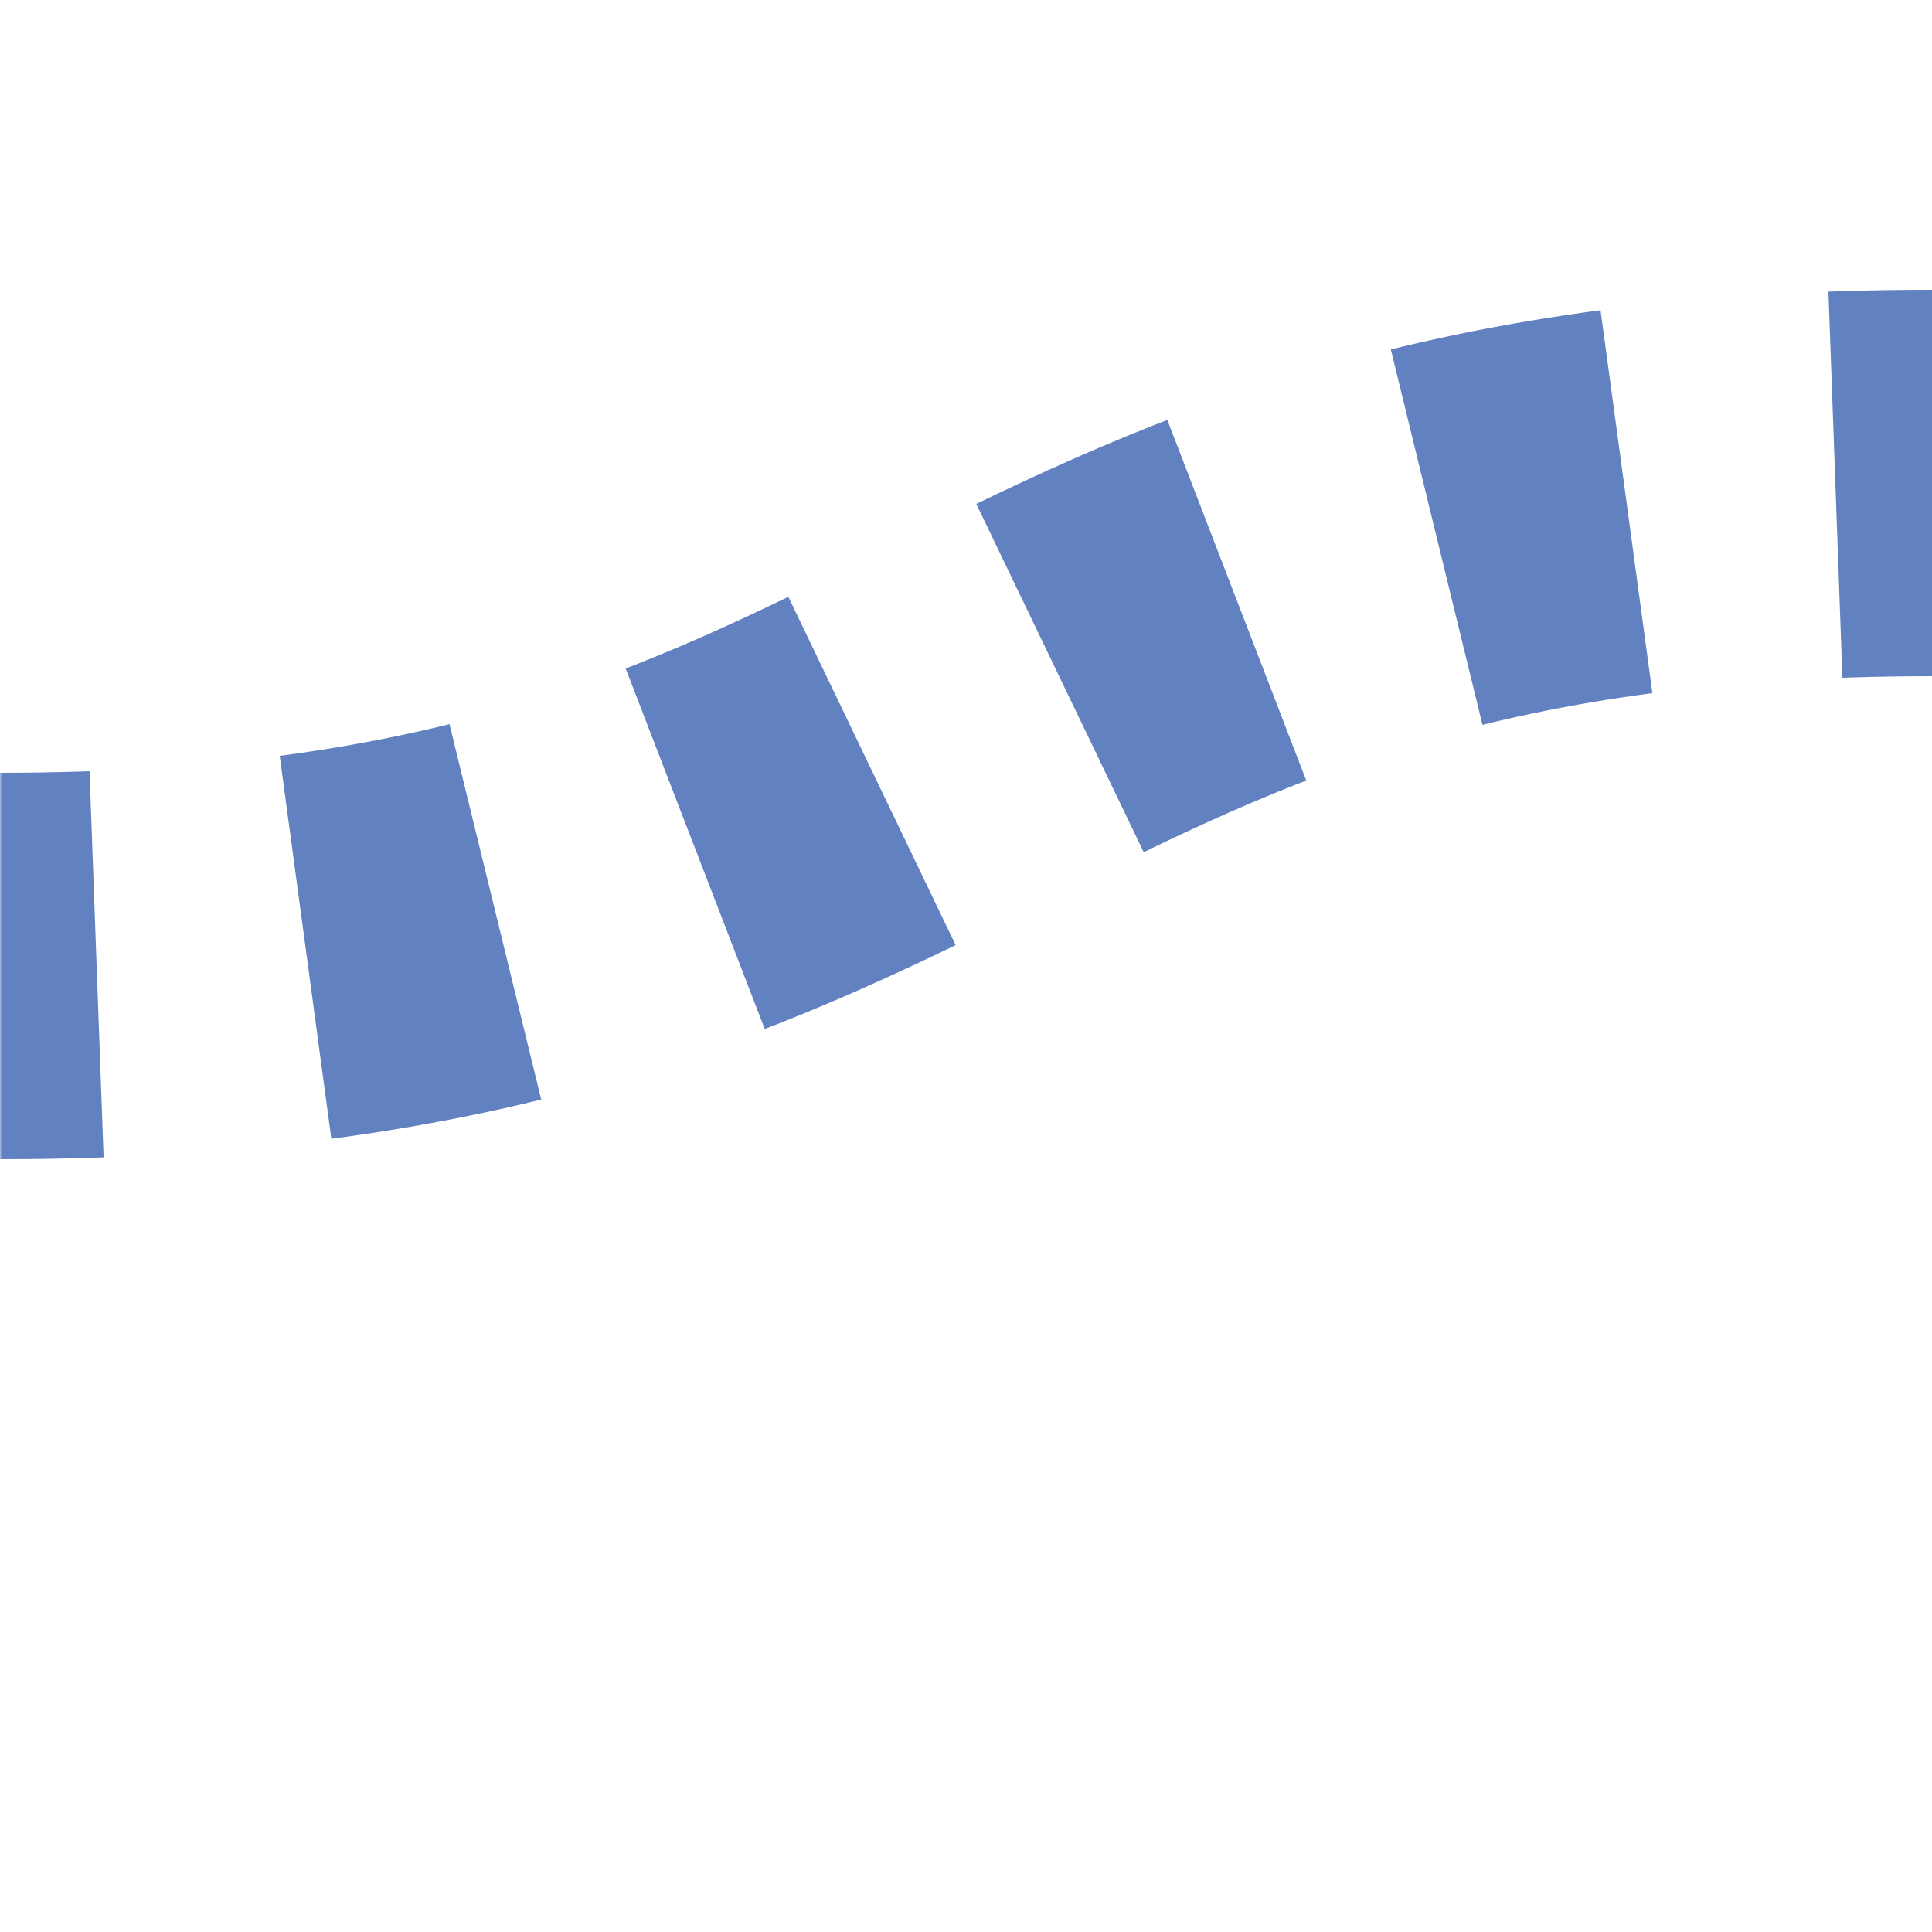 <?xml version="1.0" encoding="UTF-8"?>
<svg xmlns="http://www.w3.org/2000/svg" width="500" height="500">
 <title>uextSHI1lq</title>
 <defs>
  <mask id="m">
   <circle r="999" fill="#FFF"/>
   <path d="M 0,250 C 250,250 250,125 500,125" stroke-width="20" stroke="#000" fill="none"/>
  </mask>
 </defs>
 <g mask="url(#m)">
  <path stroke="#6281C0" d="m 600,0 v 500 M -25,250 H 0 C 250,250 250,125 500,125" stroke-width="100" stroke-dasharray="50,54.276" fill="none"/>
 </g>
</svg>